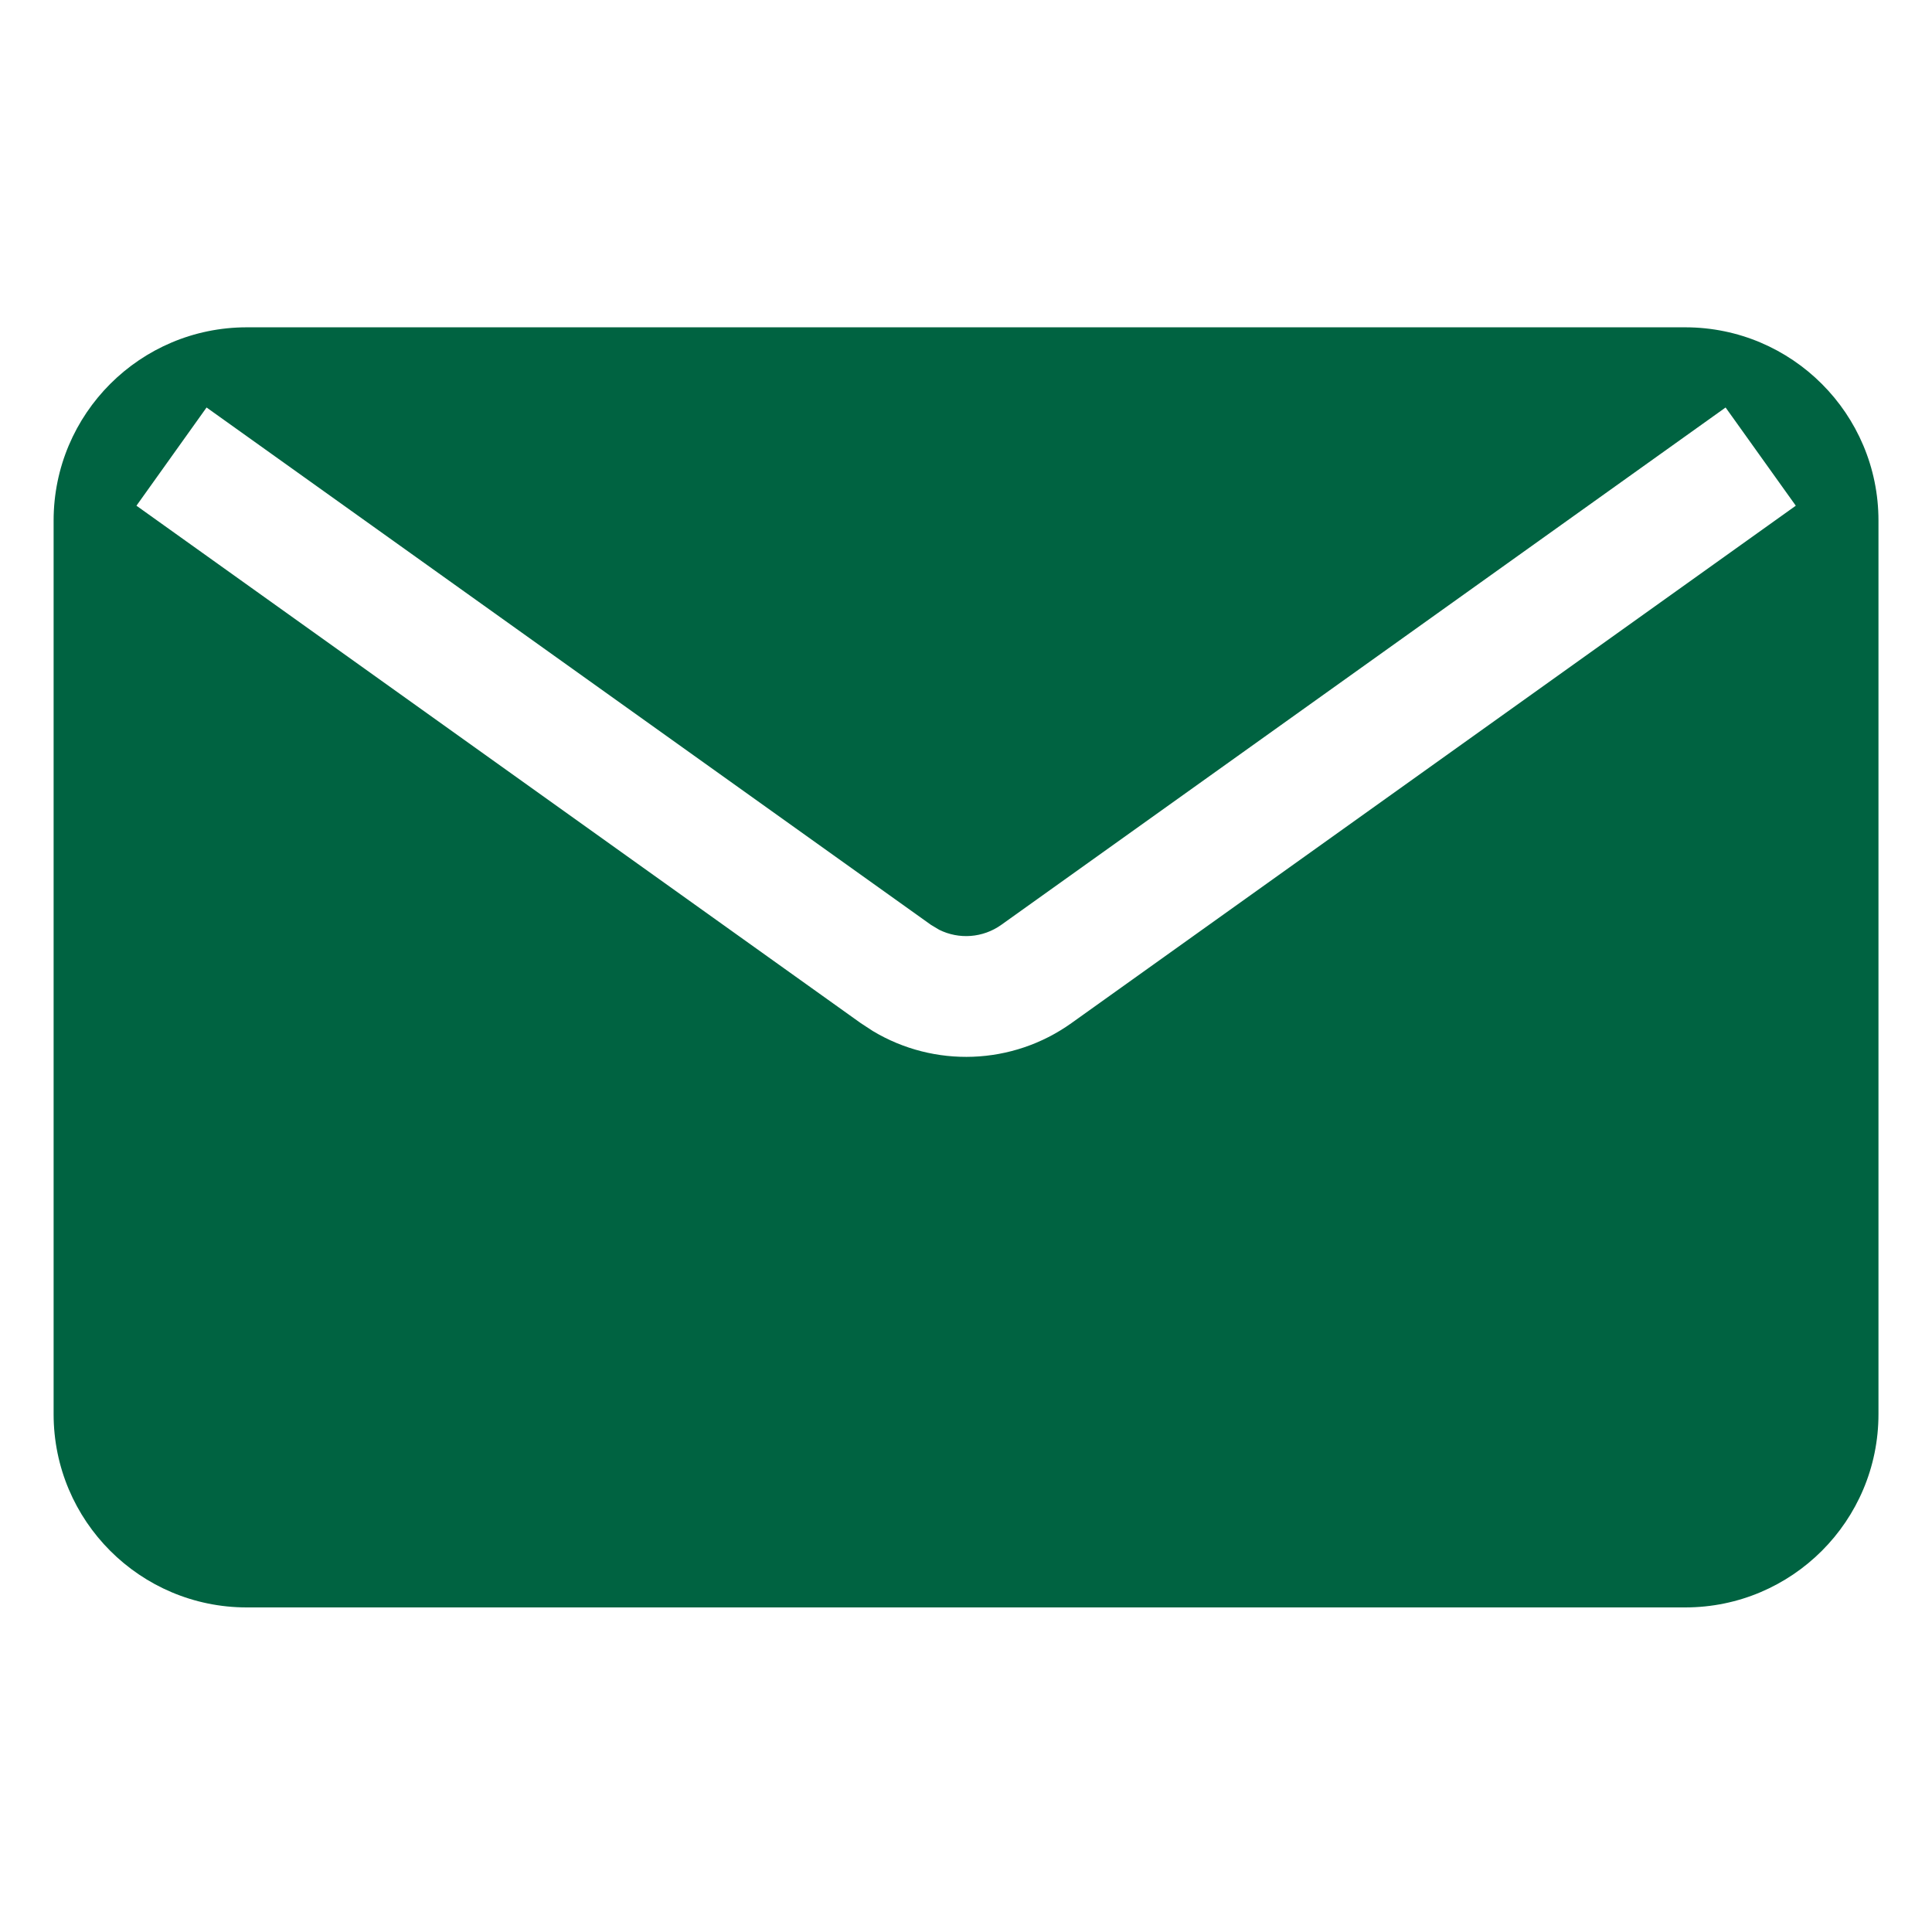 <?xml version="1.0" encoding="UTF-8"?> <svg xmlns="http://www.w3.org/2000/svg" width="24" height="24" viewBox="0 0 24 24" fill="none"><path d="M20.936 4.066C22.261 4.067 23.335 5.142 23.335 6.467V17.567C23.335 18.893 22.261 19.967 20.936 19.968H3.066C1.741 19.968 0.666 18.893 0.666 17.567V6.467C0.666 5.141 1.741 4.066 3.066 4.066H20.936ZM12.438 11.489C12.209 11.652 11.912 11.672 11.667 11.55L11.565 11.489L2.566 5.062L1.695 6.282L10.693 12.71L10.843 12.808C11.606 13.266 12.575 13.234 13.309 12.71L22.308 6.282L21.872 5.672L21.436 5.062L12.438 11.489Z" fill="#006341"></path></svg> 